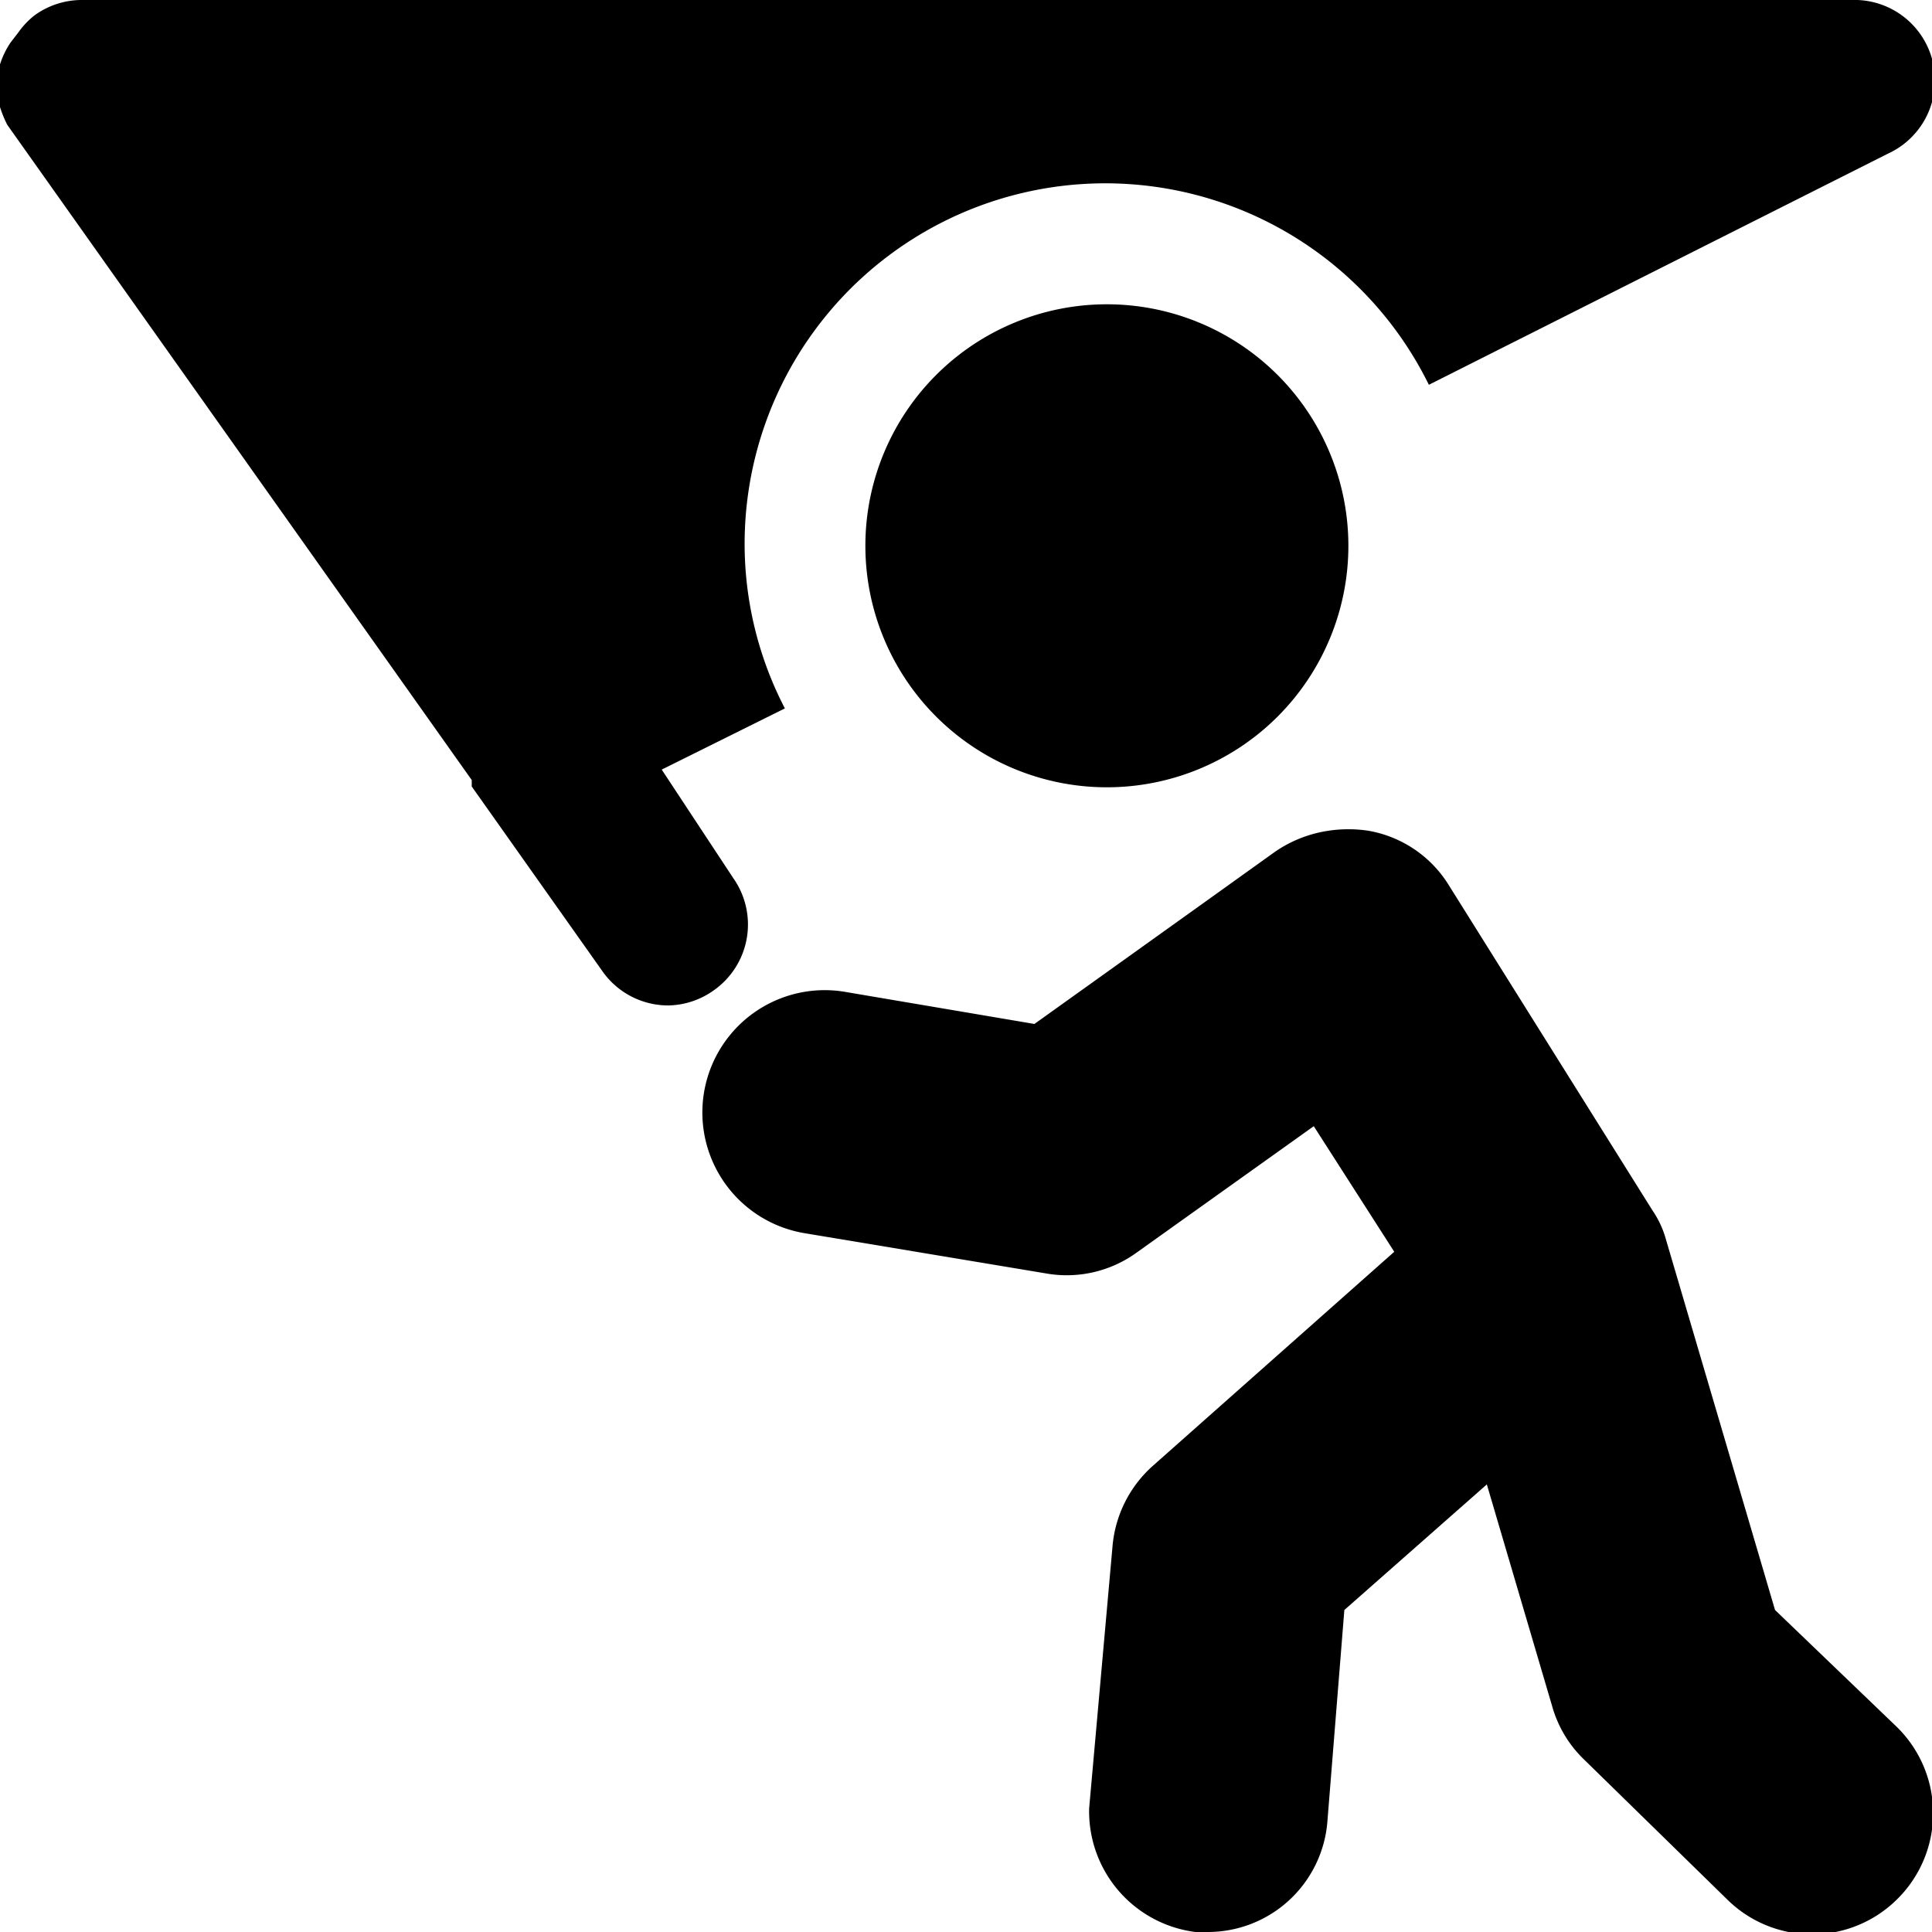 <svg xmlns="http://www.w3.org/2000/svg" viewBox="0 0 24 24"><g><path d="M9.25 6.78a4.48 4.48 0 0 1 8.5 -2l5.7 -2.87A1 1 0 0 0 23 0H1a1 1 0 0 0 -0.57 0.19 1 1 0 0 0 -0.2 0.21l-0.1 0.13A1.06 1.06 0 0 0 0 0.8 1.27 1.27 0 0 0 0 1v0.11a1.7 1.7 0 0 0 0 0.22 1.45 1.45 0 0 0 0.09 0.22l5.77 8.14 0 0.08 1.62 2.29a1 1 0 0 0 0.82 0.43 1 1 0 0 0 0.57 -0.19 1 1 0 0 0 0.24 -1.39l-0.89 -1.35 1.53 -0.76a4.44 4.44 0 0 1 -0.5 -2.02Z" fill="#000000" stroke-width="1"></path><path d="M10.75 6.78a3 3 0 1 0 6 0 3 3 0 1 0 -6 0" fill="#000000" stroke-width="1"></path><path d="M23.55 21.44 22.05 20l-1.36 -4.62a1.19 1.19 0 0 0 -0.16 -0.34L18 11a1.47 1.47 0 0 0 -1 -0.68 1.67 1.67 0 0 0 -0.5 0 1.58 1.58 0 0 0 -0.66 0.26l-0.67 0.48 -2.32 1.66 -2.36 -0.4a1.5 1.5 0 0 0 -0.49 3l3 0.5a1.48 1.48 0 0 0 1.12 -0.26l2.2 -1.57 1 1.56 -3 2.66a1.51 1.51 0 0 0 -0.5 1l-0.29 3.25A1.51 1.51 0 0 0 14.85 24H15a1.49 1.49 0 0 0 1.49 -1.38L16.7 20l1.77 -1.56 0.81 2.75a1.47 1.47 0 0 0 0.38 0.65l1.79 1.75a1.5 1.5 0 0 0 2.12 0 1.5 1.5 0 0 0 -0.02 -2.15Z" fill="#000000" stroke-width="1"></path></g></svg>